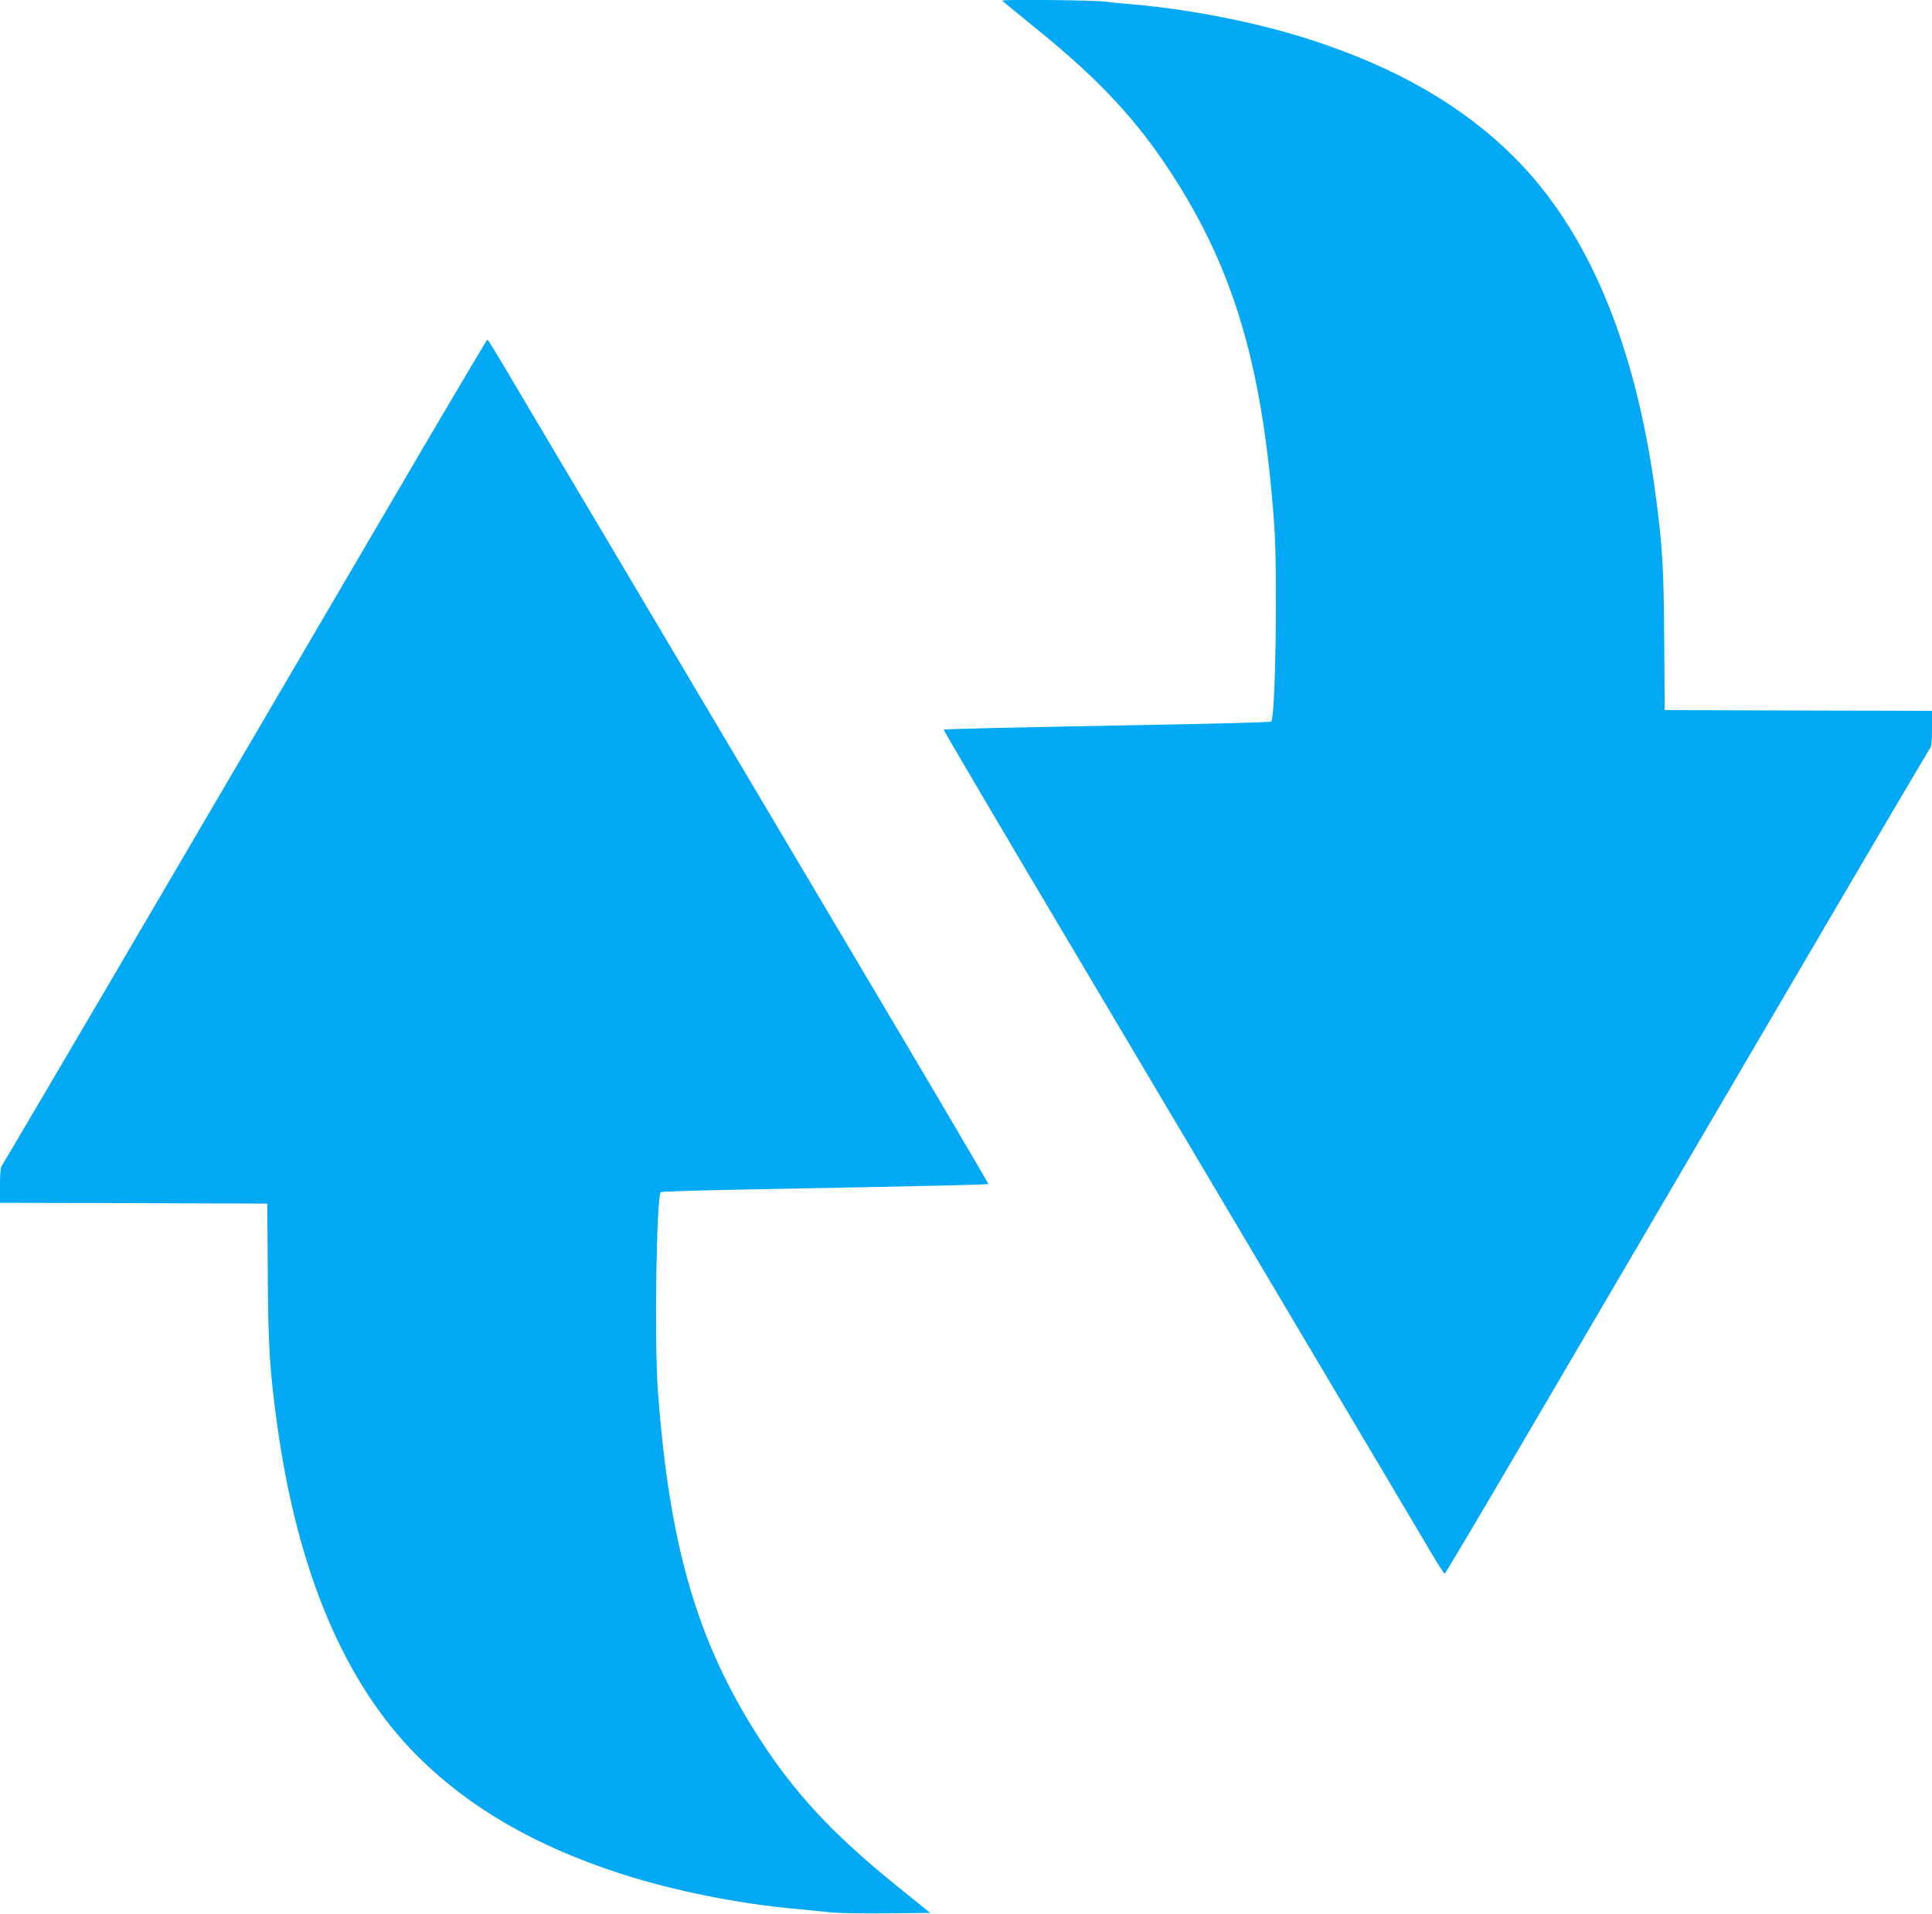 <?xml version="1.0" standalone="no"?>
<!DOCTYPE svg PUBLIC "-//W3C//DTD SVG 20010904//EN"
 "http://www.w3.org/TR/2001/REC-SVG-20010904/DTD/svg10.dtd">
<svg version="1.0" xmlns="http://www.w3.org/2000/svg"
 width="1280pt" height="1268pt" viewBox="0 0 1280 1268"
 preserveAspectRatio="xMidYMid meet">
<g transform="translate(0,1268) scale(0.1,-0.1)"
fill="#03a9f4" stroke="none">
<path d="M6640 12676 c0 -2 105 -88 233 -192 409 -331 661 -602 892 -959 416
-643 602 -1283 677 -2320 23 -327 9 -1279 -20 -1306 -4 -4 -270 -12 -592 -18
-1213 -23 -1574 -31 -1578 -36 -2 -2 405 -694 906 -1537 500 -843 1210 -2039
1577 -2658 368 -619 705 -1187 749 -1262 45 -76 84 -137 88 -135 4 1 241 400
526 887 285 487 1004 1713 1597 2725 592 1012 1084 1847 1091 1856 10 11 14
47 14 132 l0 117 -885 2 -886 3 -3 460 c-3 488 -12 635 -61 995 -135 986 -449
1727 -936 2211 -340 339 -776 590 -1338 773 -349 114 -790 202 -1176 236 -71
6 -163 15 -203 20 -68 9 -672 15 -672 6z"/>
<path d="M2800 9708 c-233 -398 -952 -1625 -1598 -2728 -646 -1103 -1181
-2012 -1188 -2021 -10 -11 -14 -47 -14 -132 l0 -117 885 -2 886 -3 3 -460 c3
-488 12 -635 61 -995 135 -986 449 -1727 936 -2211 340 -338 777 -591 1338
-773 347 -113 783 -201 1171 -235 69 -7 168 -16 220 -22 52 -6 223 -9 379 -7
l284 3 -234 189 c-411 333 -662 603 -894 961 -416 643 -602 1283 -677 2320
-23 327 -9 1279 20 1306 4 4 270 12 592 18 1213 23 1574 31 1578 36 2 2 -405
694 -906 1537 -500 843 -1210 2039 -1577 2658 -368 619 -705 1187 -749 1262
-45 76 -84 138 -87 138 -3 0 -196 -325 -429 -722z"/>
</g>
</svg>
